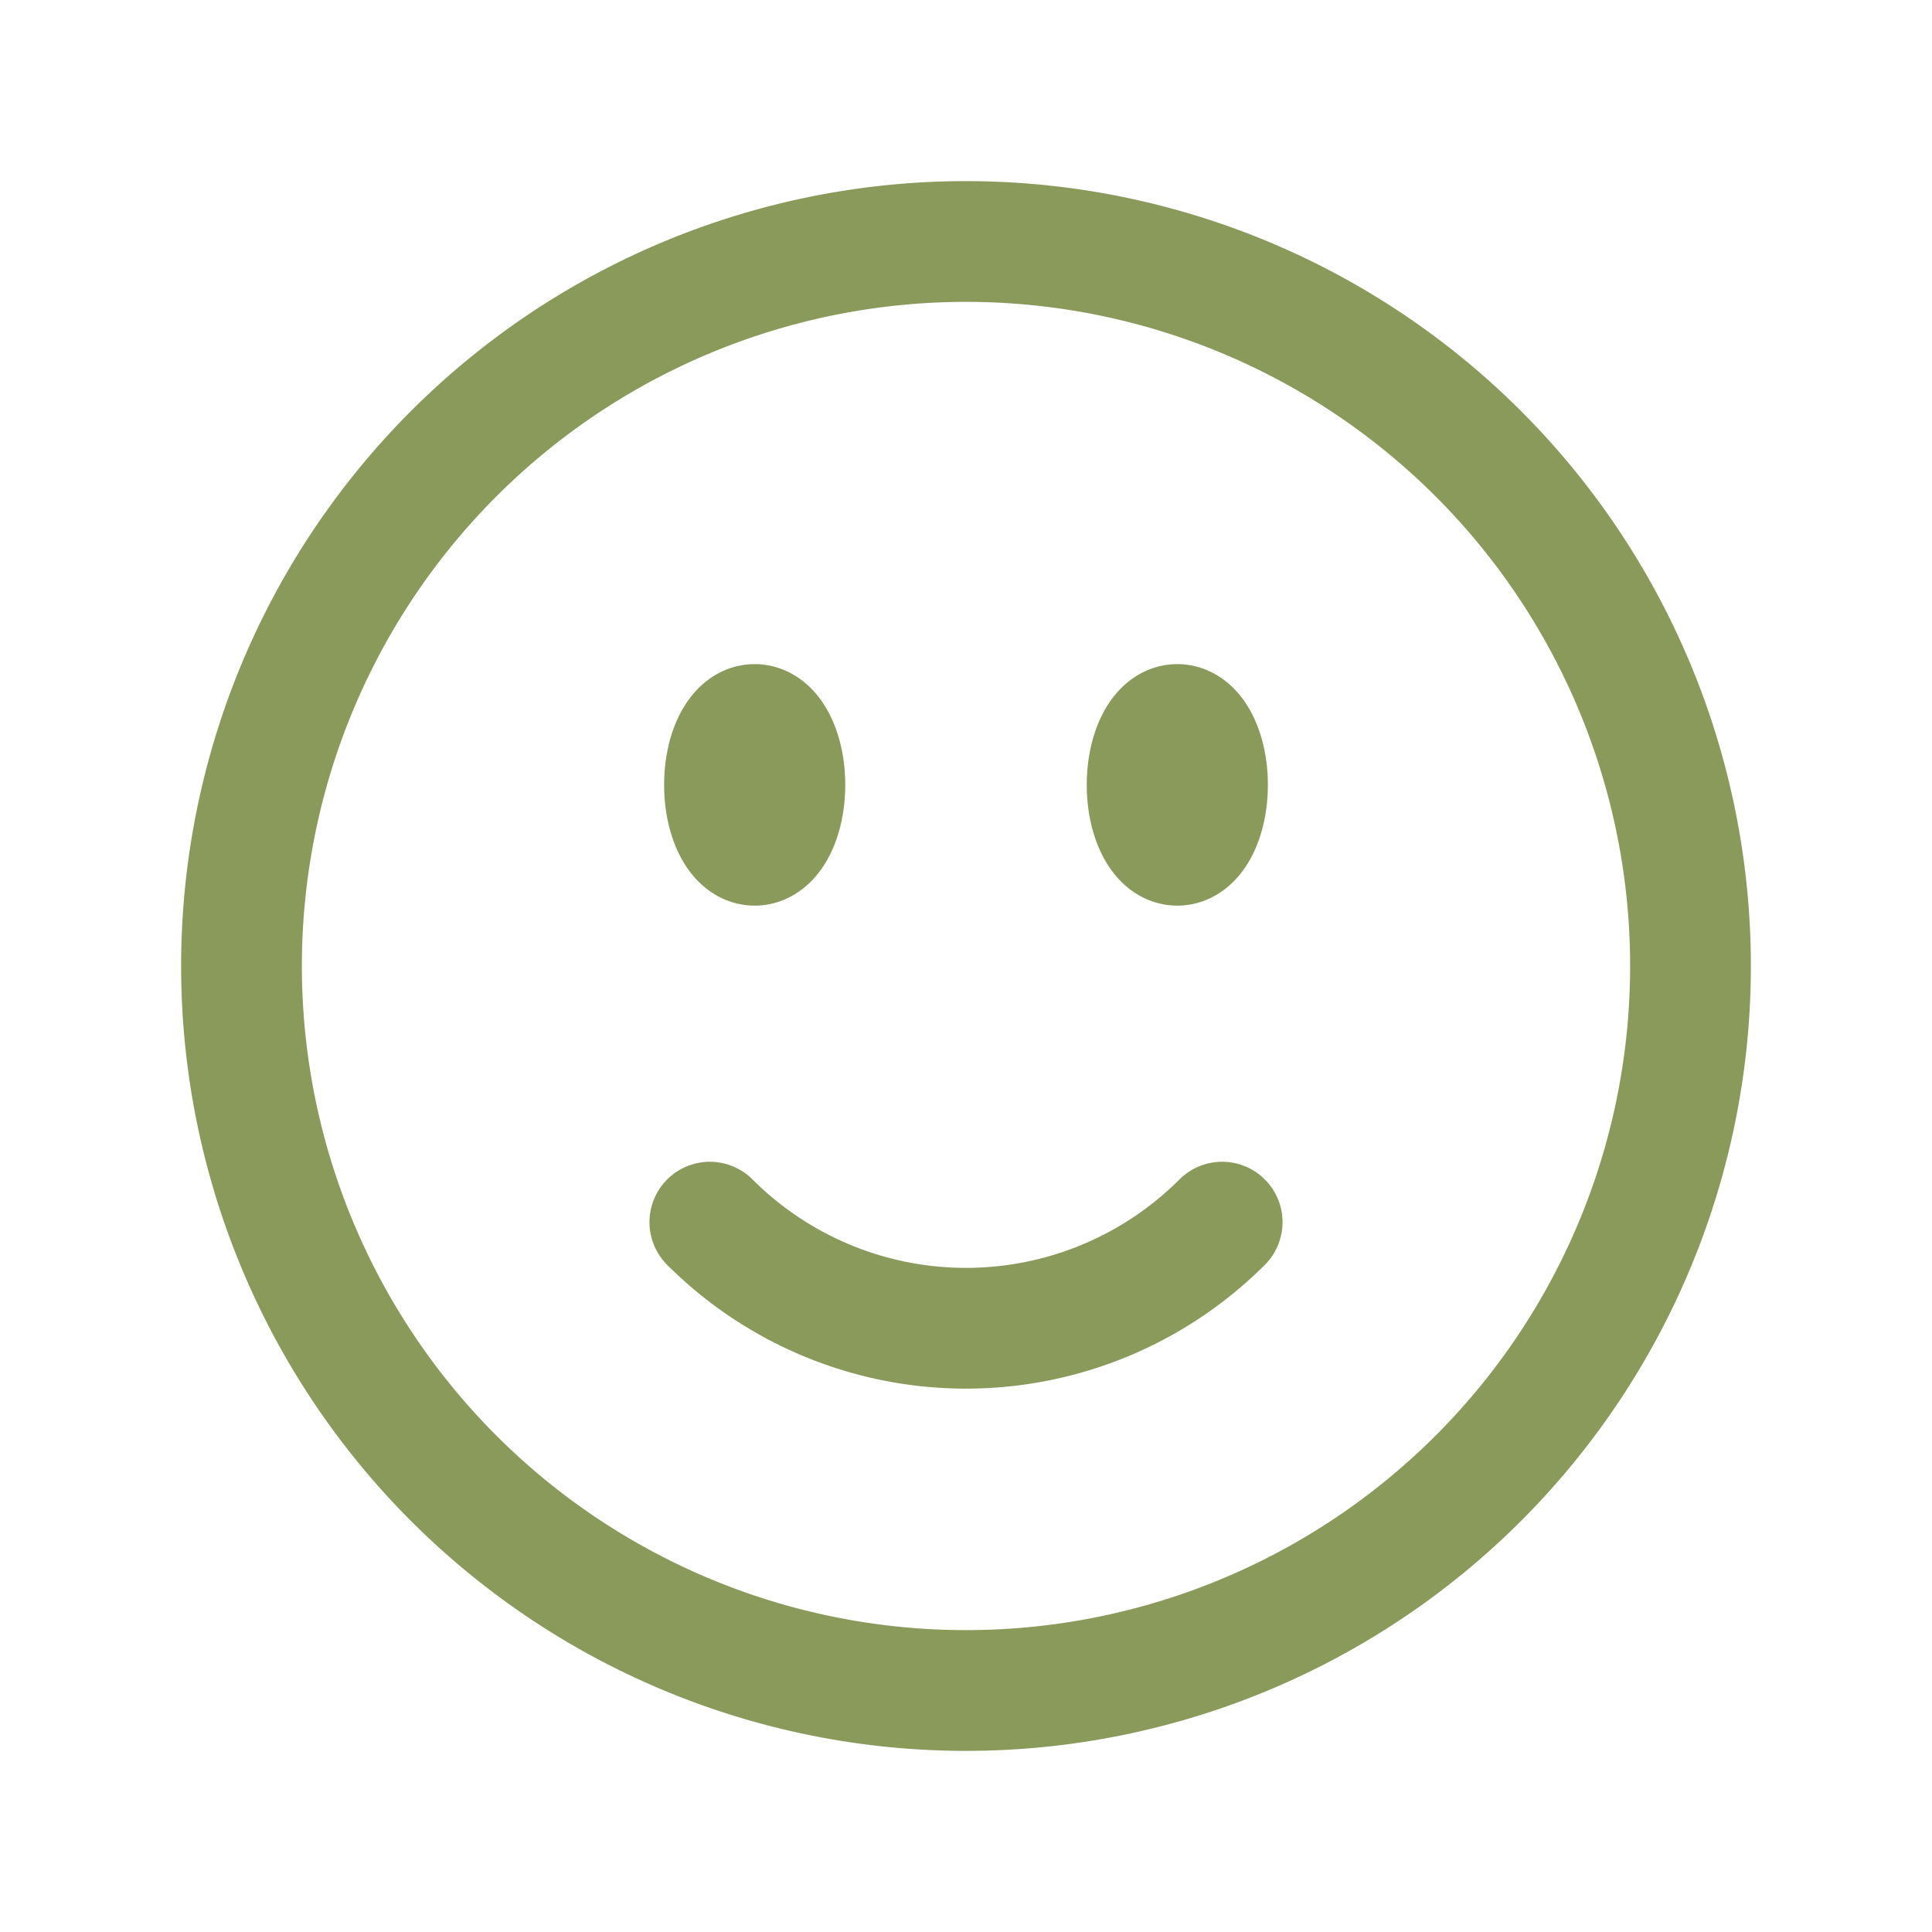 <svg height="32" width="32" class="w-8 h-8 text-zenvita-sage" stroke="currentColor" stroke-width="1.5" viewBox="0 0 24 24" fill="none" xmlns="http://www.w3.org/2000/svg" data-component-content="%7B%22className%22%3A%22w-8%20h-8%20text-zenvita-sage%22%7D" data-component-name="svg" data-component-file="About.tsx" data-component-line="67" data-component-path="src/pages/About.tsx" data-lov-name="svg" data-lov-id="src/pages/About.tsx:67:18" xmlns:xlink="http://www.w3.org/1999/xlink"><path stroke-width="1.5px" fill="none" stroke="#8A9A5B" d="M15.182 15.182a4.5 4.5 0 01-6.364 0M21 12a9 9 0 11-18 0 9 9 0 0118 0zM9.75 9.75c0 .414-.168.75-.375.75S9 10.164 9 9.75 9.168 9 9.375 9s.375.336.375.75zm-.375 0h.008v.015h-.008V9.75zm5.625 0c0 .414-.168.75-.375.75s-.375-.336-.375-.75.168-.75.375-.75.375.336.375.75zm-.375 0h.008v.015h-.008V9.75z" stroke-linejoin="round" stroke-linecap="round" data-component-content="%7B%7D" data-component-name="path" data-component-file="About.tsx" data-component-line="68" data-component-path="src/pages/About.tsx" data-lov-name="path" data-lov-id="src/pages/About.tsx:68:20"></path></svg>